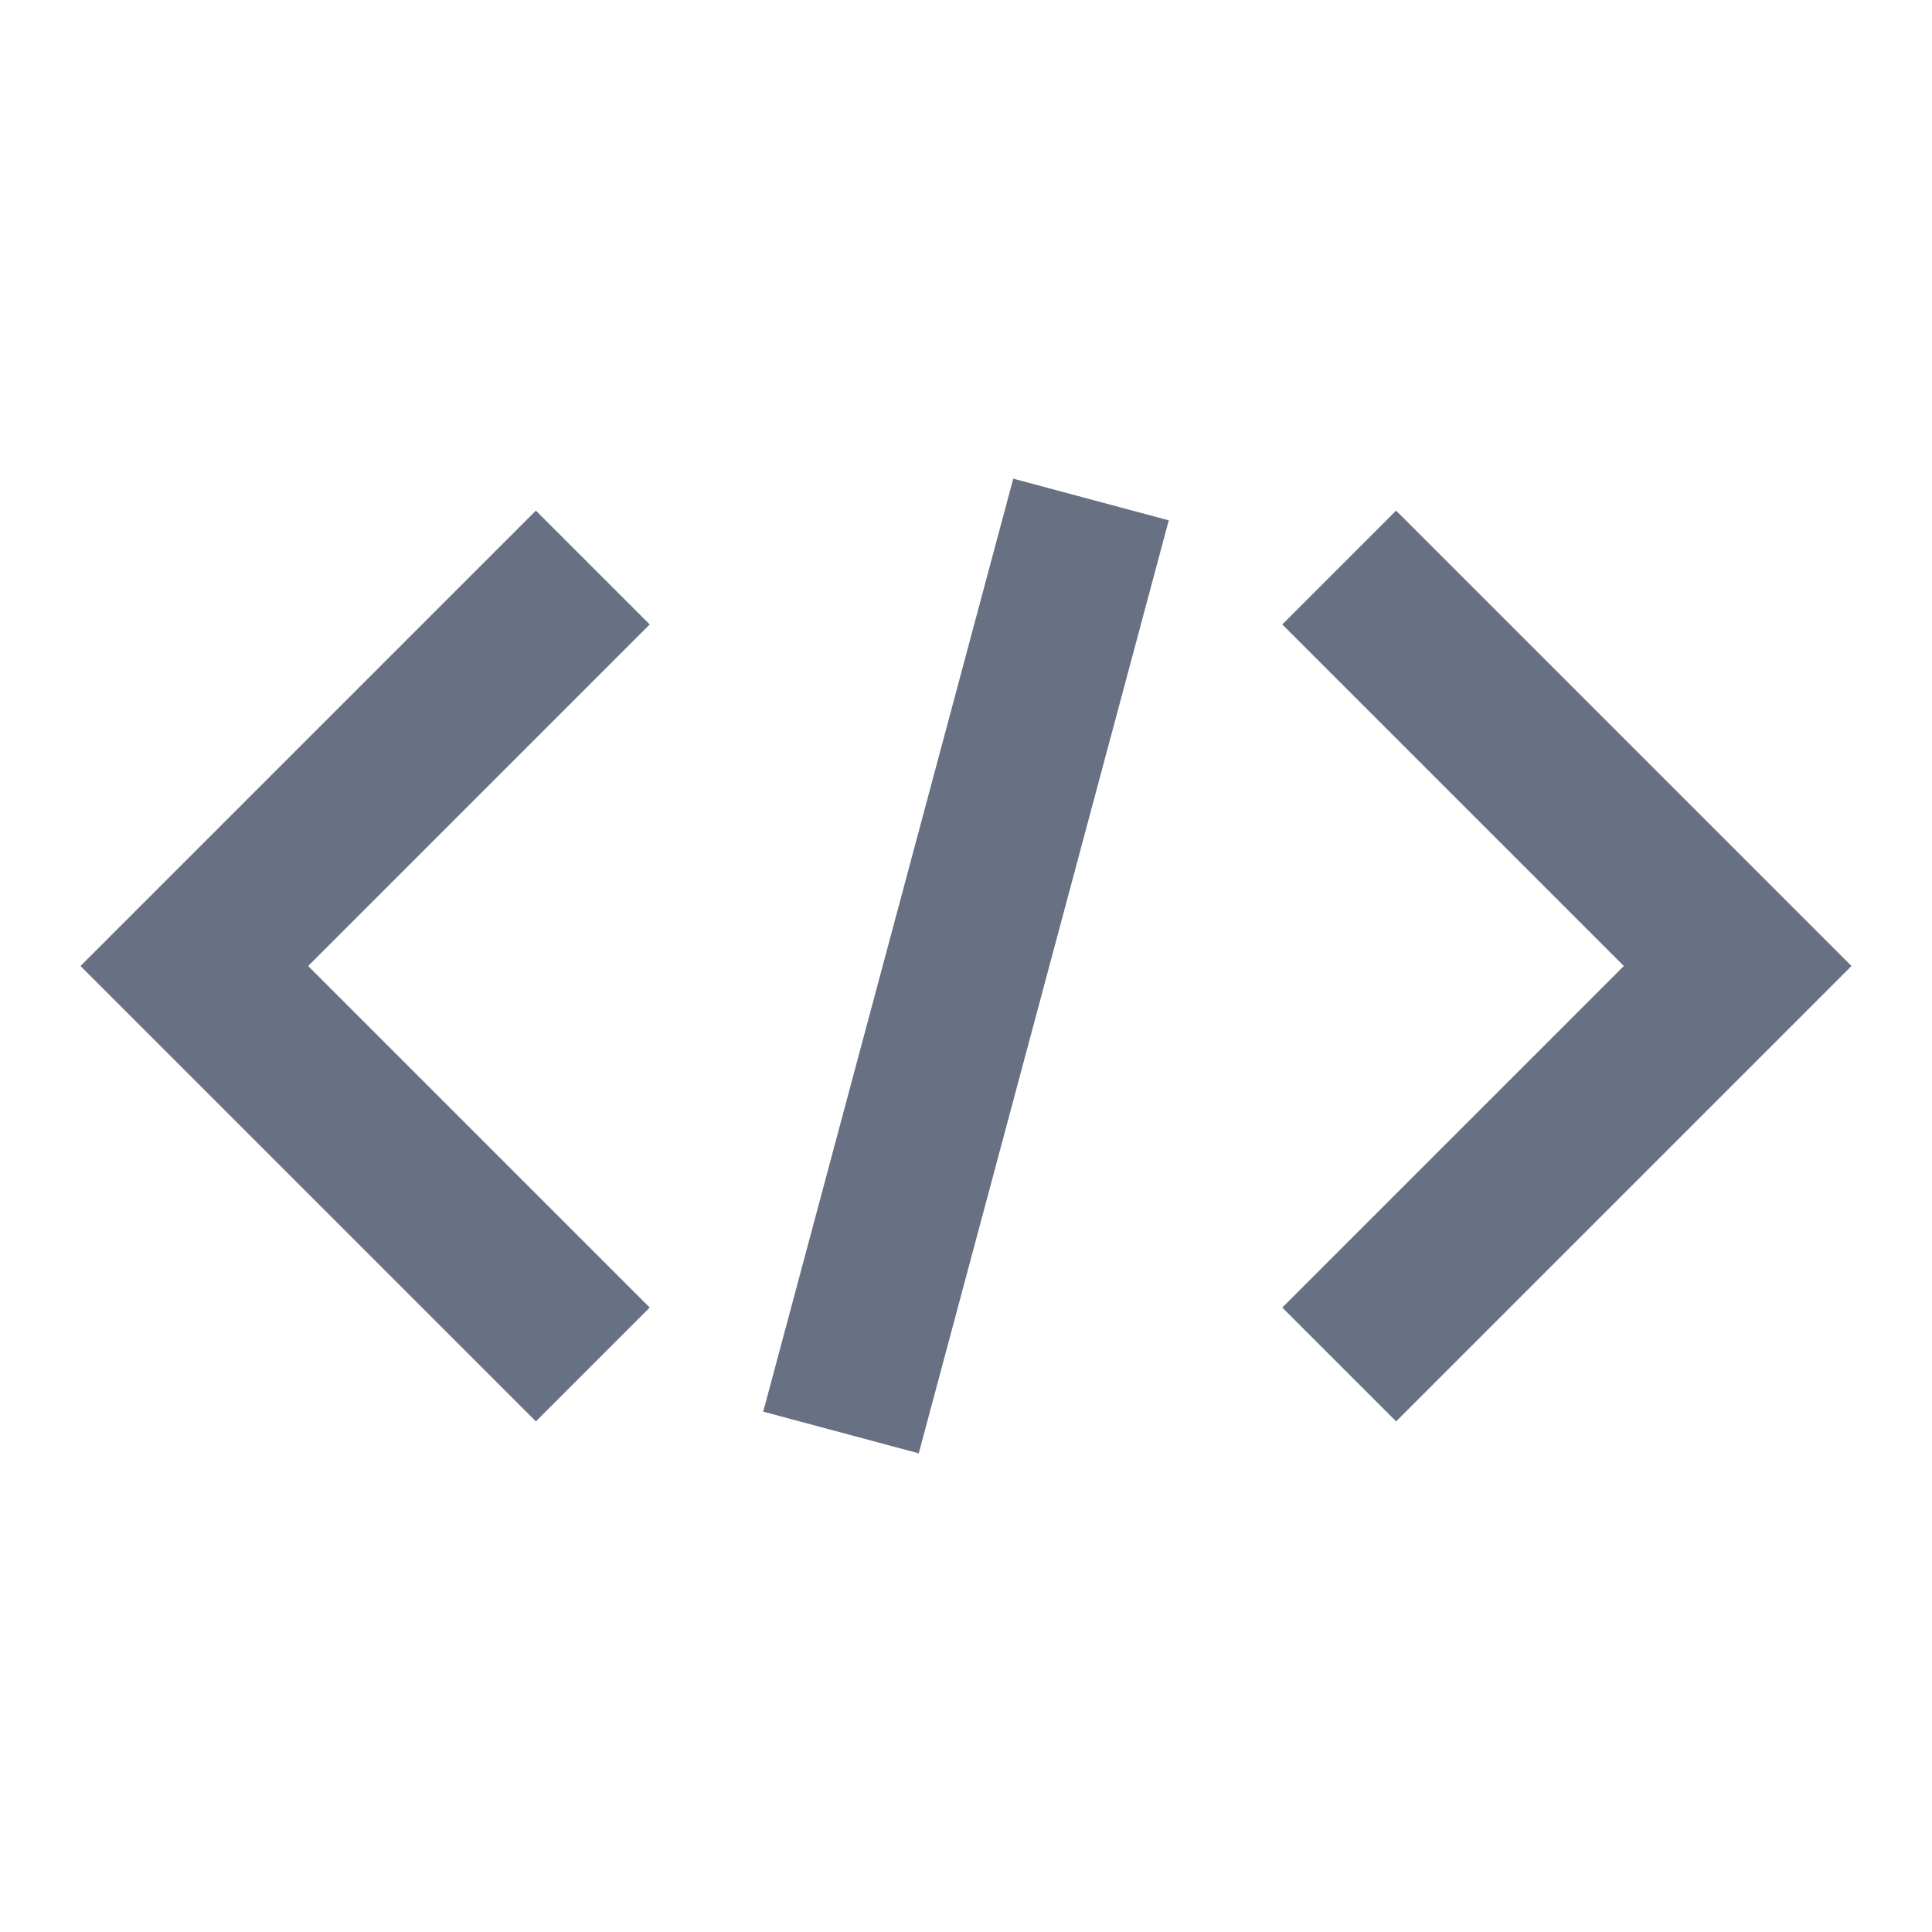 <svg xmlns="http://www.w3.org/2000/svg" version="1.1" xmlns:xlink="http://www.w3.org/1999/xlink" width="512" height="512" x="0" y="0" viewBox="0 0 24 24" style="enable-background:new 0 0 512 512" xml:space="preserve"><g><path d="m12.587 5.946-3.106 11.59 1.932.518 3.106-11.59-1.932-.518zm4.756.397L23 12l-5.657 5.657-1.414-1.414L20.172 12l-4.243-4.243zm-10.686 0L1 12l5.657 5.657 1.414-1.414L3.828 12l4.243-4.243z" paint-order="fill markers stroke" fill="#687184" opacity="1" data-original="#000000"></path></g></svg>
